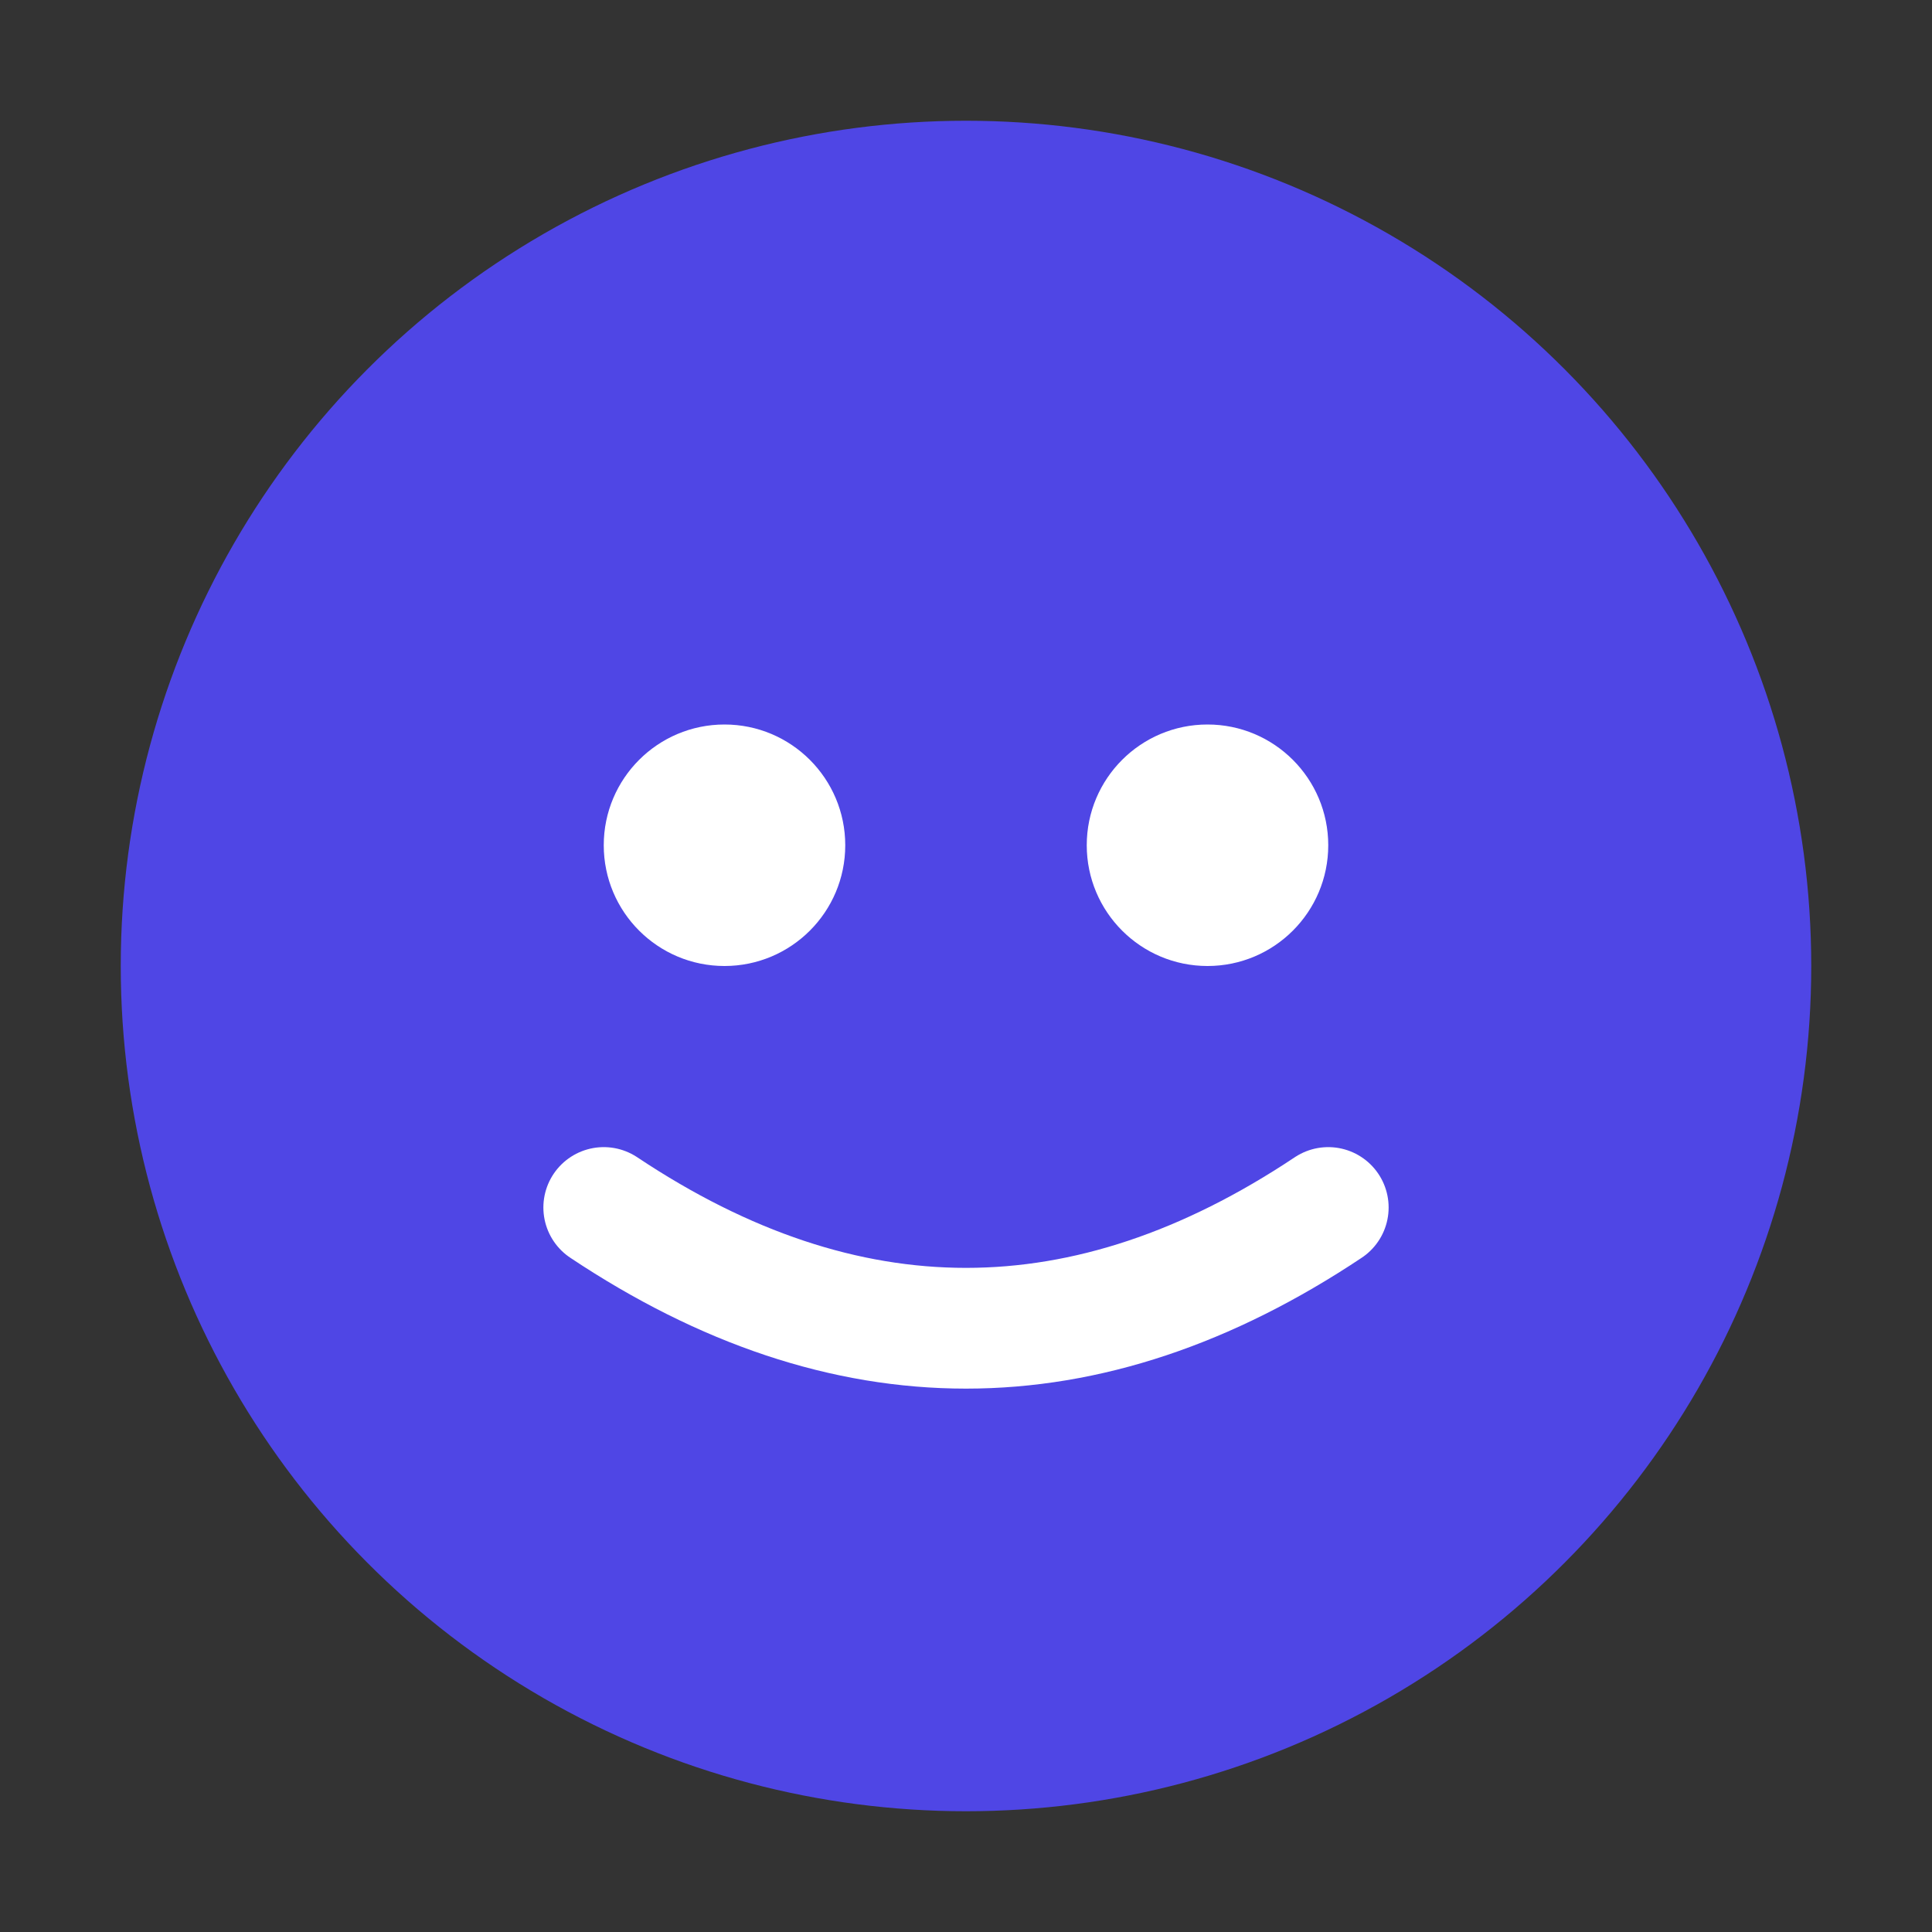 <svg width="32" height="32" viewBox="0 0 32 32" fill="none" xmlns="http://www.w3.org/2000/svg">
  <rect x="0" y="0" width="32" height="32" fill="#333333" stroke="none"/>
  <!-- Simple brain/awareness icon -->
  <circle cx="16" cy="16" r="14" fill="#4F46E5"/>
  <circle cx="12" cy="14" r="2" fill="white"/>
  <circle cx="20" cy="14" r="2" fill="white"/>
  <path d="M 10 20 Q 16 24 22 20" stroke="white" stroke-width="2" fill="none" stroke-linecap="round"/>
</svg>
